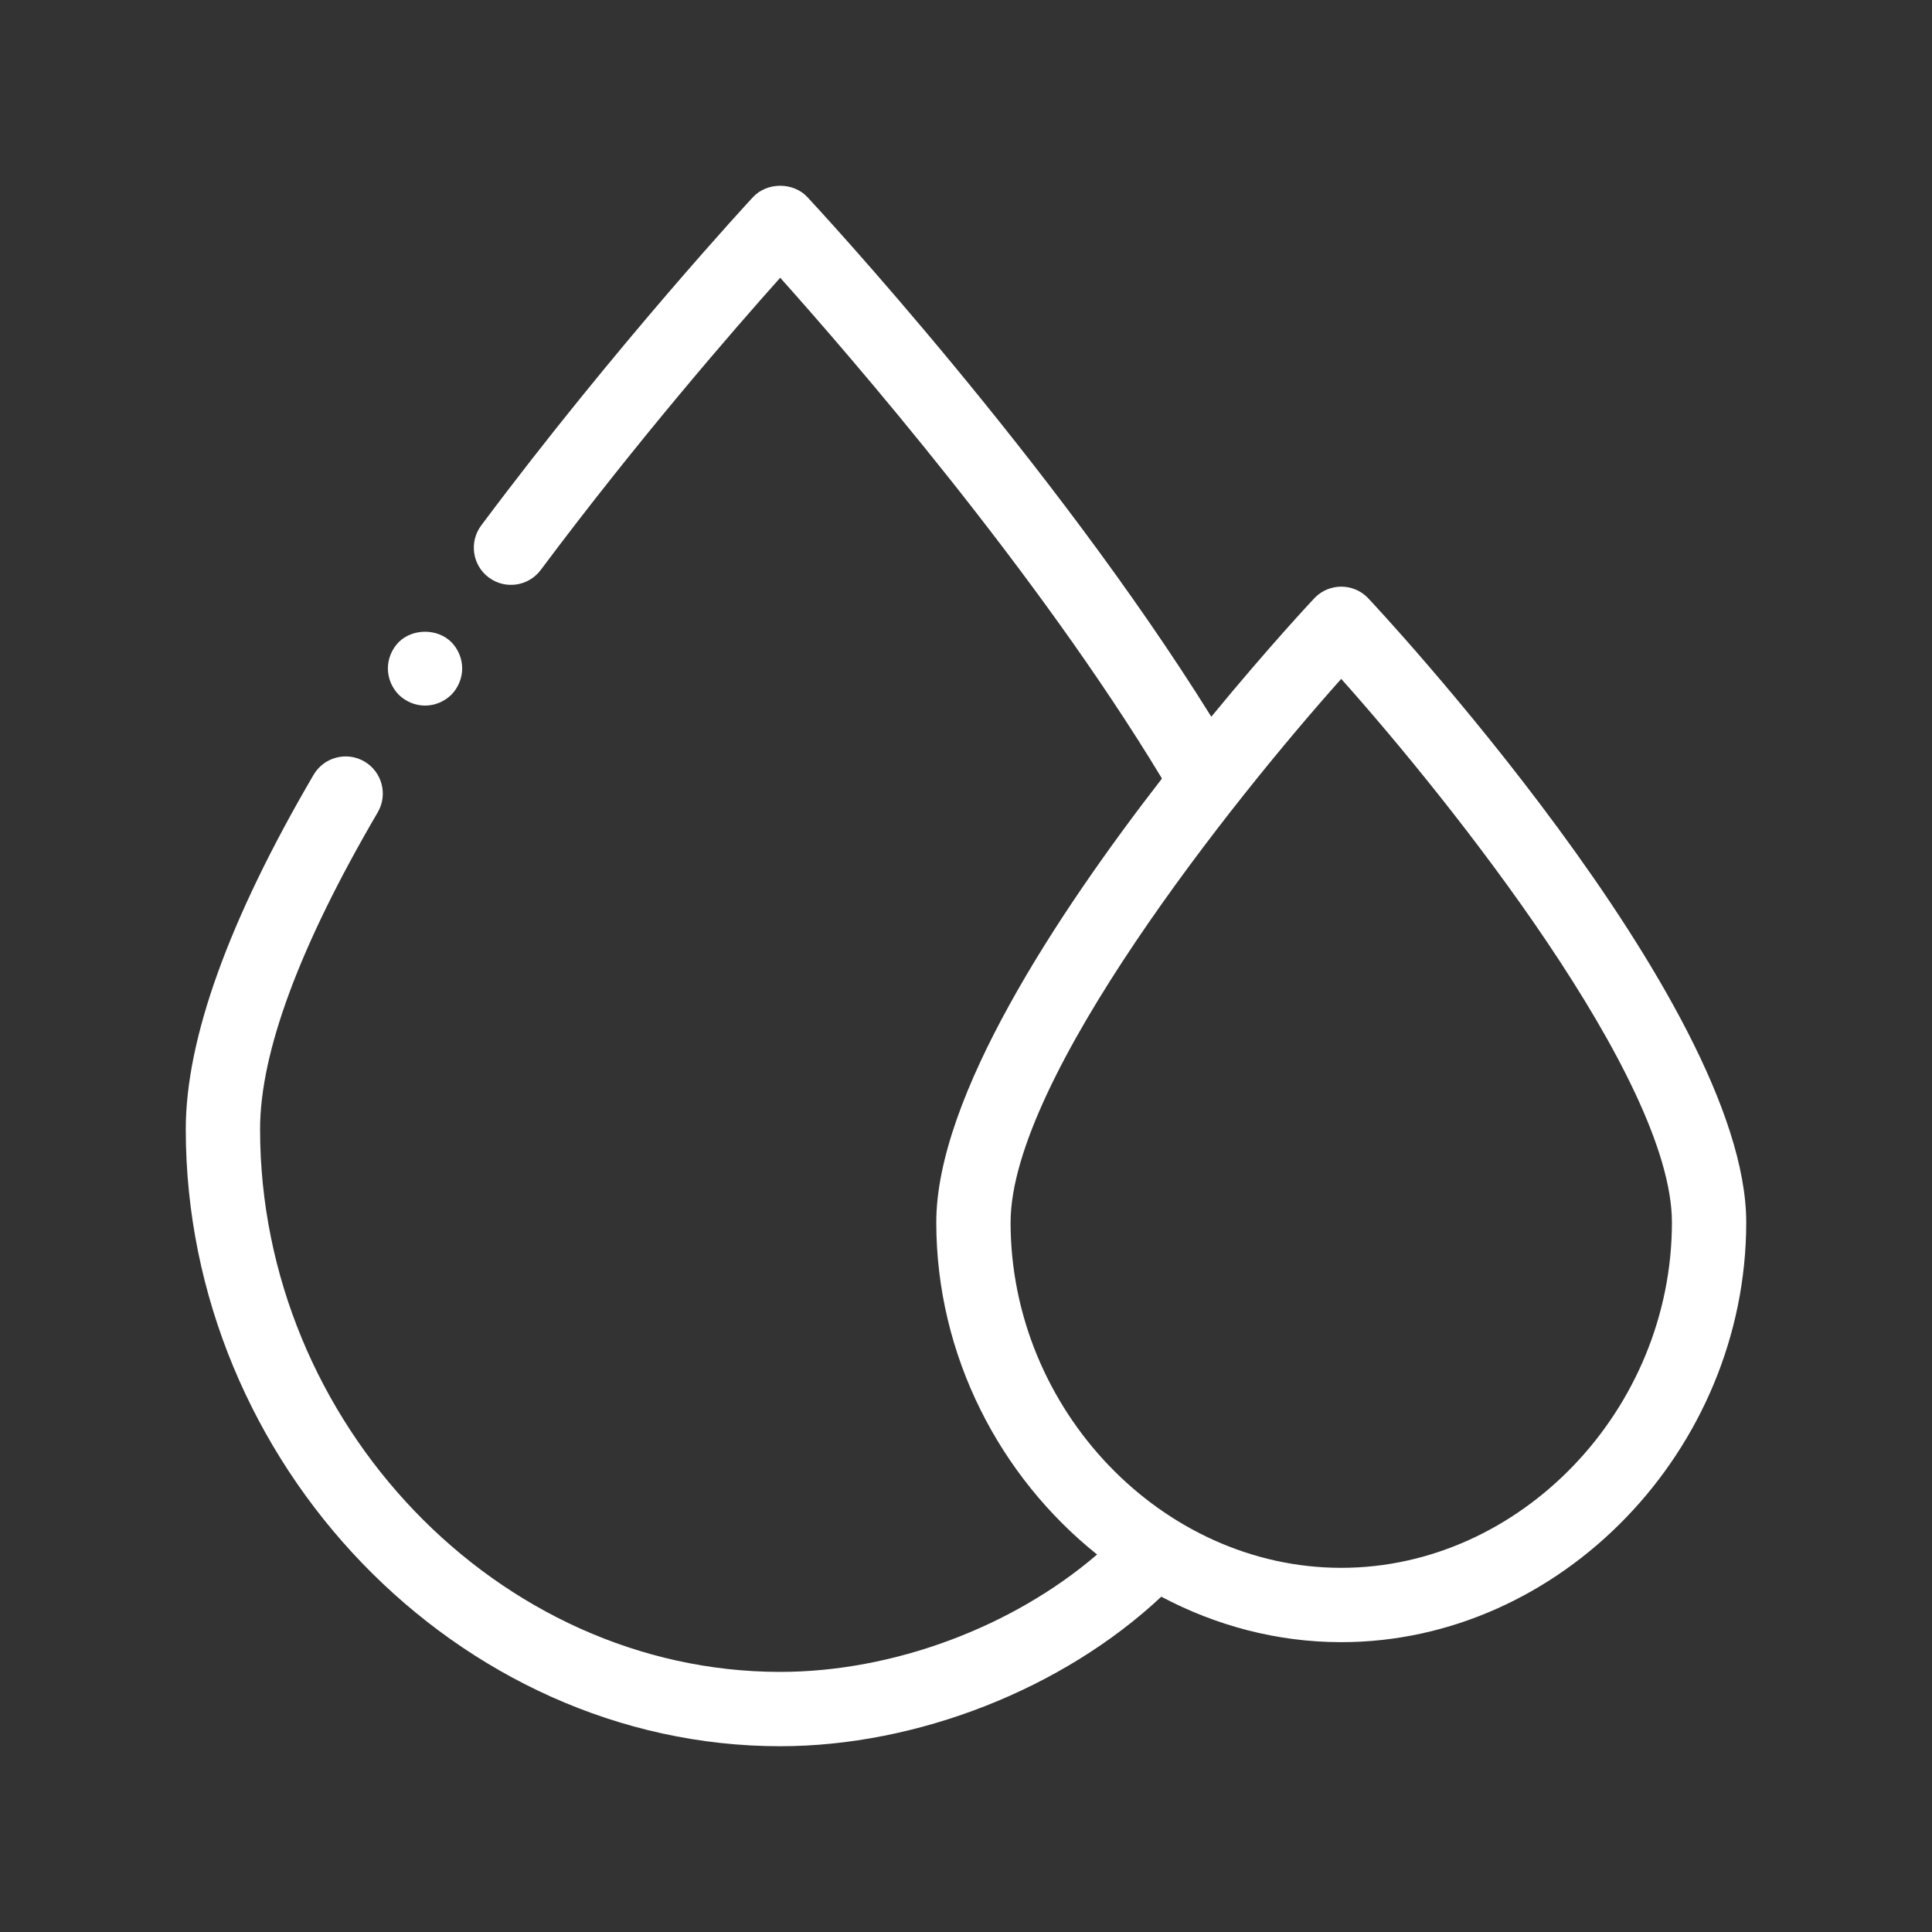 <?xml version="1.0" encoding="utf-8"?>
<!-- Generator: Adobe Illustrator 18.0.0, SVG Export Plug-In . SVG Version: 6.00 Build 0)  -->
<!DOCTYPE svg PUBLIC "-//W3C//DTD SVG 1.1//EN" "http://www.w3.org/Graphics/SVG/1.1/DTD/svg11.dtd">
<svg version="1.1" id="Layer_10" xmlns="http://www.w3.org/2000/svg" xmlns:xlink="http://www.w3.org/1999/xlink" x="0px" y="0px"
	 width="640px" height="640px" viewBox="0 0 640 640" enable-background="new 0 0 640 640" xml:space="preserve">
<rect x="0" y="0" width="640" height="640" fill="#333333" stroke="none"/>
<g>
	<path fill="#FFFFFF" d="M140.798,233.735c3.25,0,6.401-1.33,8.714-3.595c2.264-2.316,3.594-5.468,3.594-8.717
		c0-3.251-1.329-6.404-3.594-8.717c-4.627-4.581-12.798-4.581-17.428,0c-2.264,2.313-3.594,5.466-3.594,8.717
		c0,3.249,1.329,6.401,3.594,8.717C134.399,232.405,137.55,233.735,140.798,233.735z"/>
	<path fill="#FFFFFF" d="M452.943,197.877c-4.788-4.718-12.481-4.718-17.269,0c-0.429,0.422-15.177,16.138-34.415,39.553
		C348.52,152.713,270.864,68.95,267.459,65.293c-4.659-5.009-13.358-5.006-18.017,0.002c-0.445,0.479-45.067,48.573-90.034,108.768
		c-4.067,5.449-2.952,13.163,2.493,17.234c5.447,4.069,13.156,2.948,17.228-2.494c32.2-43.11,64.202-79.882,79.325-96.796
		c23.028,25.739,85.084,97.351,126.461,165.893c-34.824,44.921-74.761,105.505-74.761,147.045
		c0.007,44.188,21.144,84.334,53.271,110.007c-28.056,24.106-67.626,38.885-104.973,38.885c-93.394,0-172.298-82.315-172.298-179.75
		c0-25.477,13.111-60.796,38.969-104.979c3.433-5.87,1.462-13.411-4.404-16.847c-5.865-3.434-13.404-1.462-16.841,4.405
		c-28.094,48.006-42.339,87.512-42.339,117.42c0,110.781,90.176,204.374,196.914,204.374c45.371,0,93.636-18.971,126.243-49.536
		c18.078,9.588,38.355,15.063,59.613,15.063c72.697,0,134.132-63.677,134.154-139.055
		C578.462,331.678,454.2,199.113,452.943,197.877z M444.308,519.366c-59.368,0-109.529-52.399-109.539-114.422
		c0-47.674,73.827-140.077,109.529-180.056c36.014,40.347,109.548,132.476,109.548,180.044
		C553.83,466.962,503.666,519.366,444.308,519.366z"/>
</g>
</svg>
